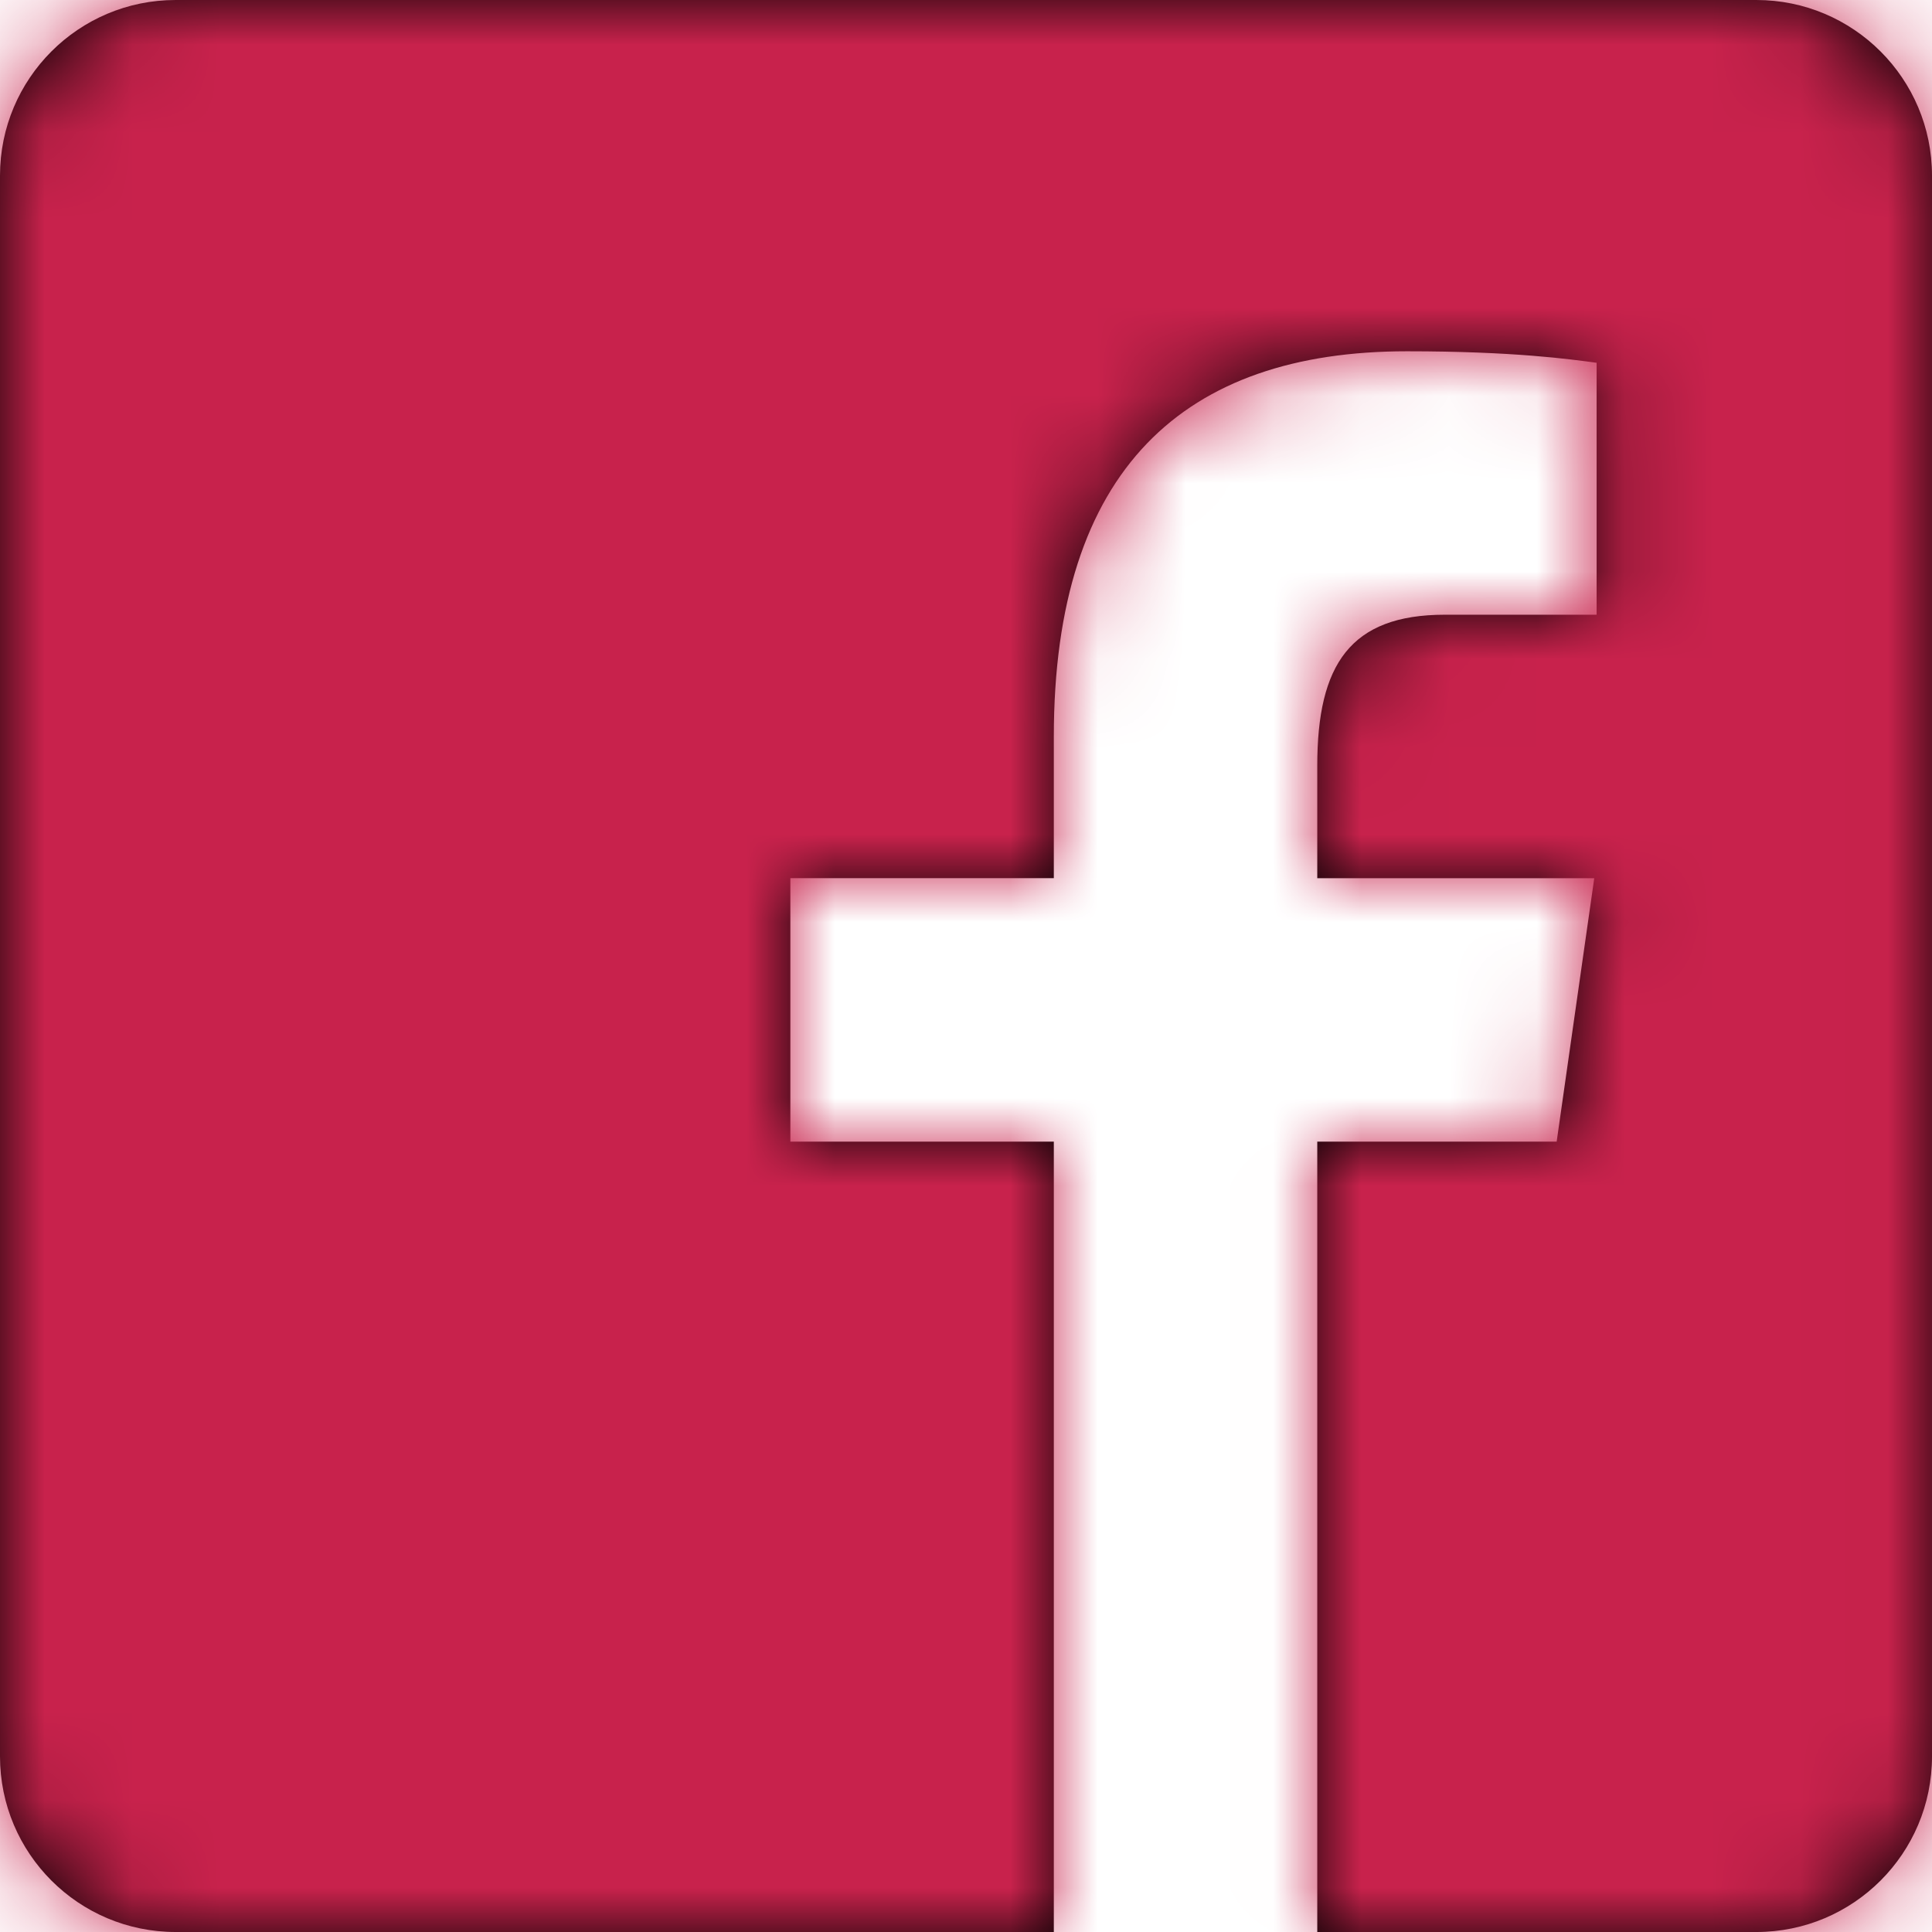 <svg height="22" viewBox="0 0 22 22" width="22" xmlns="http://www.w3.org/2000/svg" xmlns:xlink="http://www.w3.org/1999/xlink"><defs><path id="a" d="m21 1h-18c-1.105 0-2 .895-2 2v18c0 1.105.895 2 2 2h10v-9h-3v-3h3v-1.611c0-3.05 1.486-4.389 4.021-4.389 1.214 0 1.856.09 2.16.131v2.869h-1.729c-1.076 0-1.452.568-1.452 1.718v1.282h3.154l-.428 3h-2.726v9h5c1.105 0 2-.895 2-2v-18c0-1.105-.896-2-2-2z"/><mask id="b" fill="#fff"><use fill="#fff" fill-rule="evenodd" xlink:href="#a"/></mask></defs><g fill="none" fill-rule="evenodd" transform="translate(-1 -1)"><path d="m0 0h24v24h-24z"/><use fill="#000" xlink:href="#a"/><g fill="#c8224c" mask="url(#b)"><path d="m0 0h24v24h-24z"/></g></g></svg>